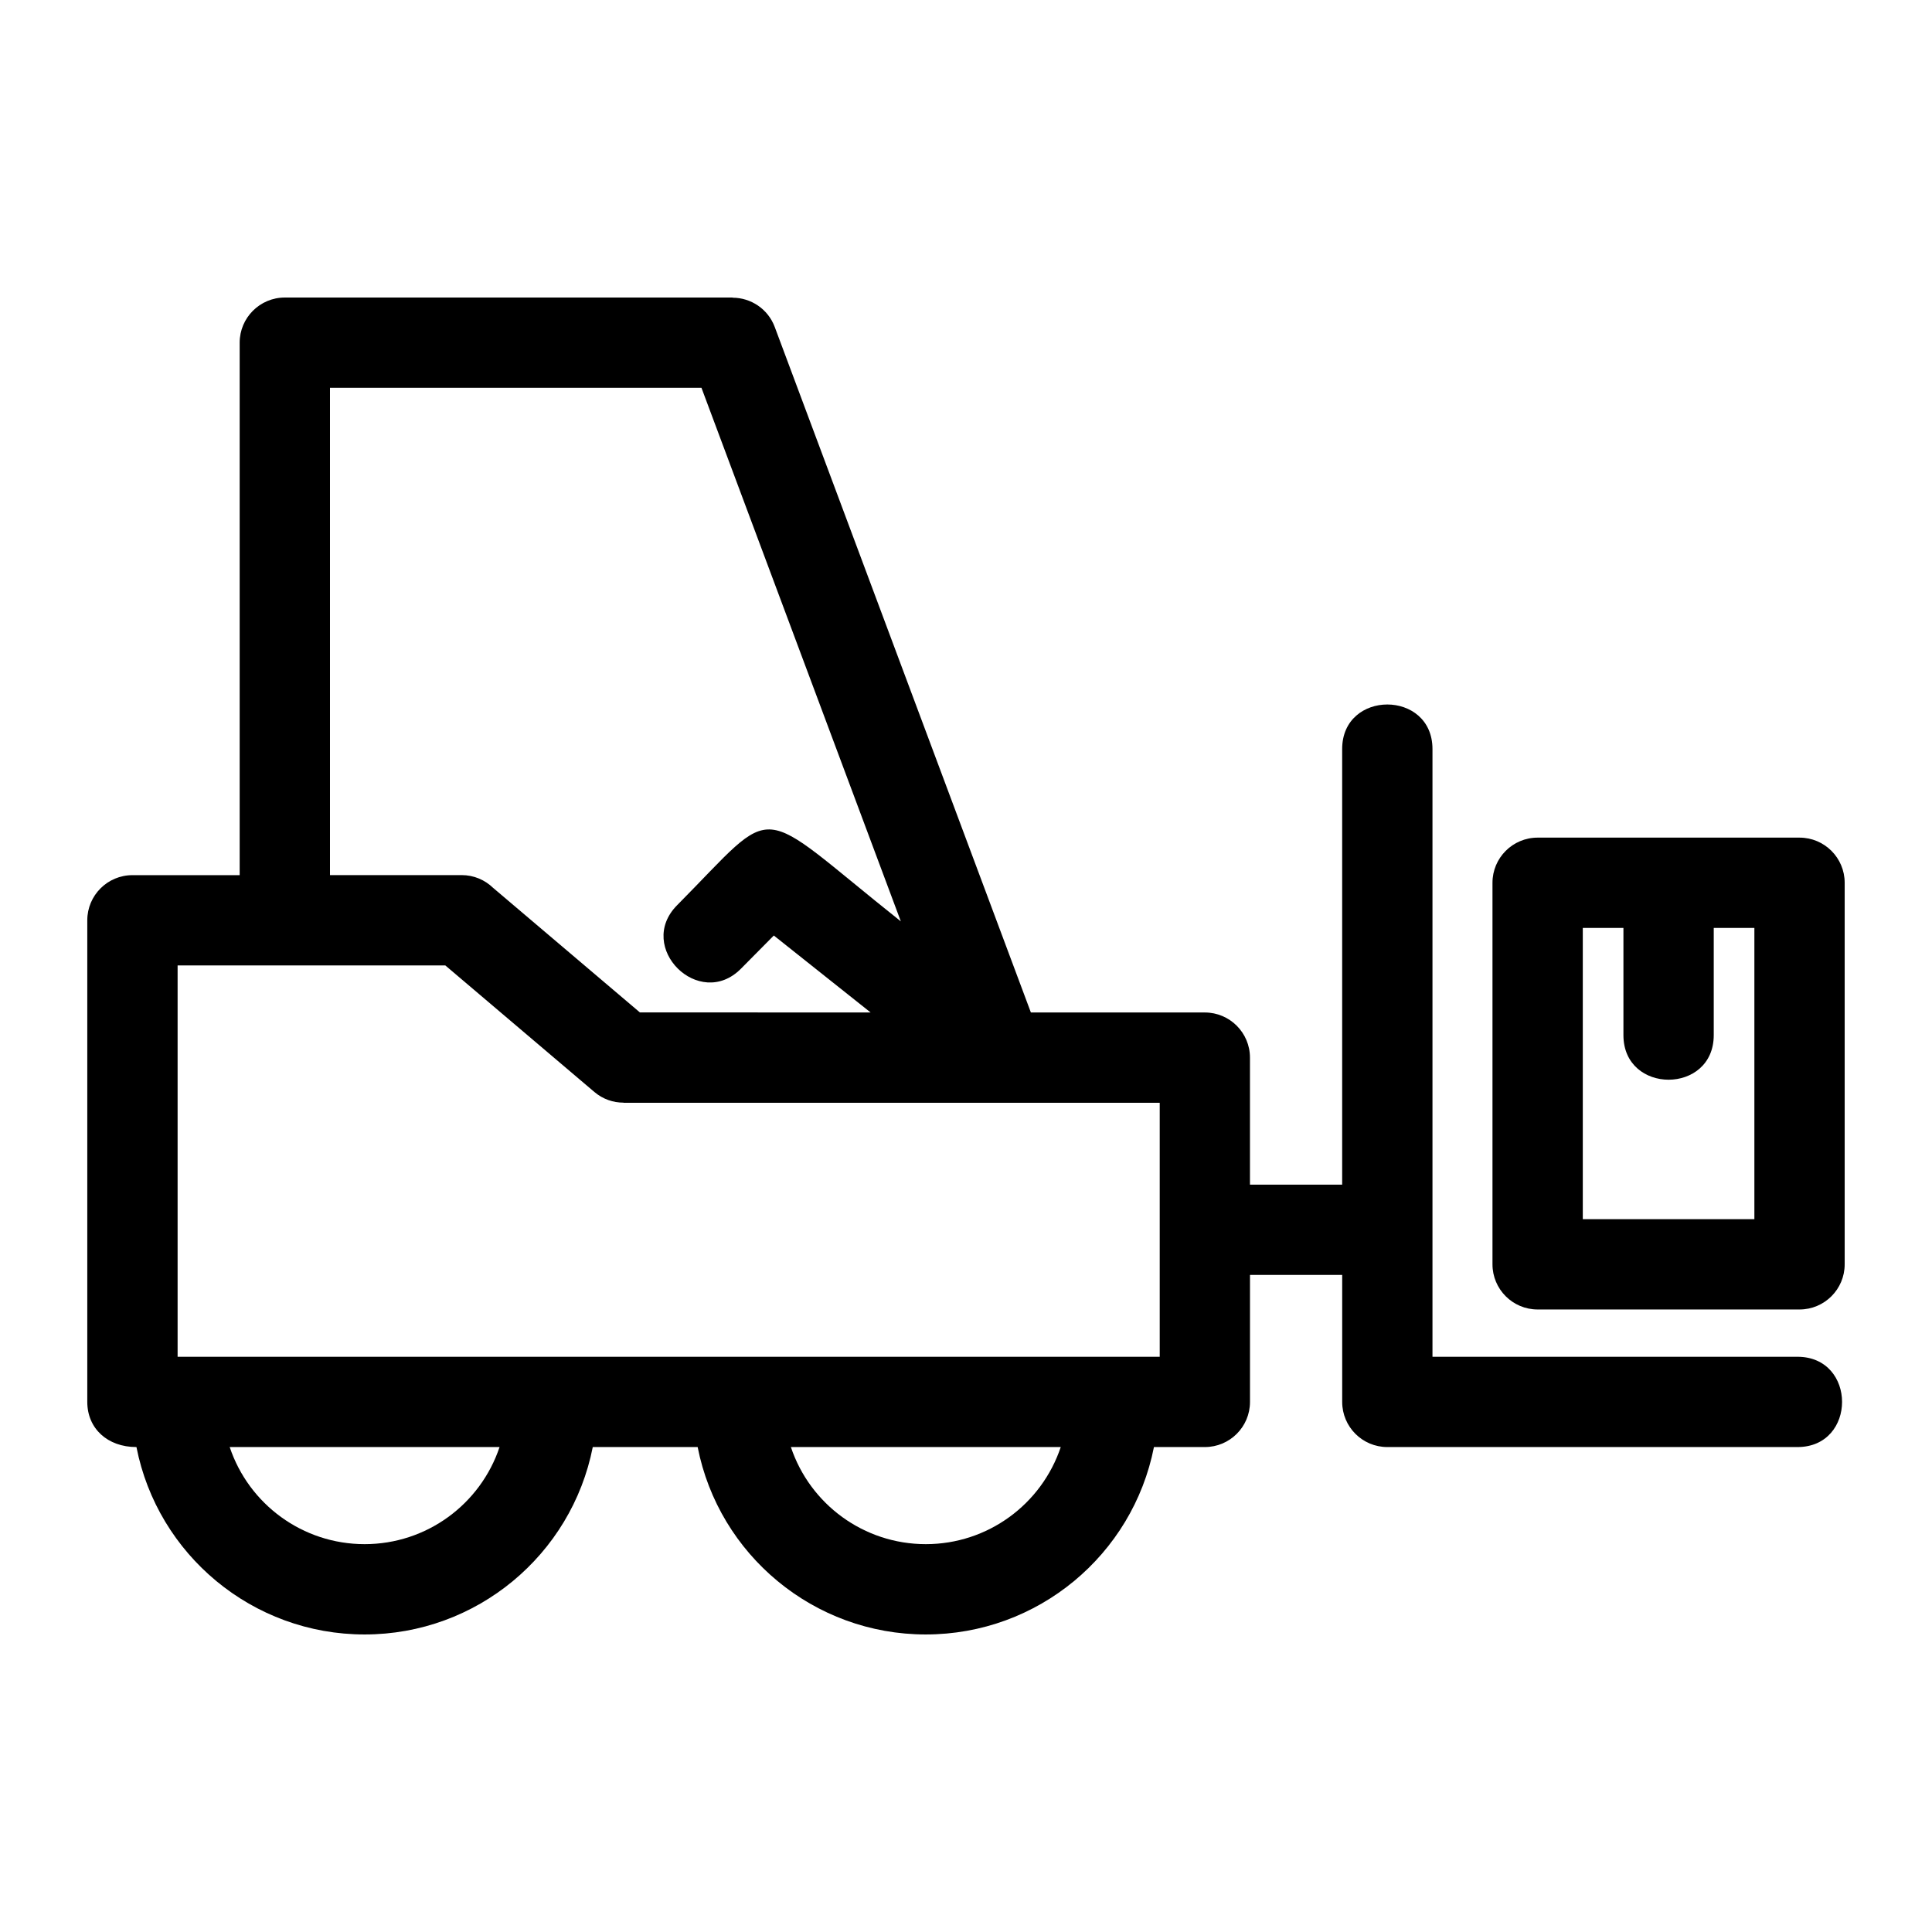 <?xml version="1.0" encoding="UTF-8"?>
<!-- Uploaded to: ICON Repo, www.iconrepo.com, Generator: ICON Repo Mixer Tools -->
<svg fill="#000000" width="800px" height="800px" version="1.1" viewBox="144 144 512 512" xmlns="http://www.w3.org/2000/svg">
 <path d="m389.35 577.15c-29.691 0-54.848-21.105-60.465-49.664h-27.797c-5.617 28.559-30.77 49.664-60.465 49.664-29.691 0-54.848-21.105-60.465-49.664-7.699 0-13.027-4.949-13.027-11.961v-127.64c0-6.606 5.363-11.961 11.965-11.961h28.418v-141.11c0-6.606 5.363-11.965 11.965-11.965h118.66v0.043c4.836 0.008 9.391 2.969 11.176 7.766l67.879 181.66h46.094c6.609 0 11.965 5.363 11.965 11.965v33.656h24.434v-115.43c0-15.75 23.934-15.75 23.934 0v161.05h96.727c15.758 0 15.758 23.926 0 23.926h-108.69c-6.609 0-11.965-5.356-11.965-11.961v-33.656h-24.434v33.656c0 6.606-5.356 11.961-11.965 11.961h-13.488c-5.617 28.559-30.77 49.664-60.465 49.664zm-148.72-23.934c16.422 0 30.68-10.566 35.758-25.73h-71.516c5.07 15.16 19.332 25.73 35.758 25.73zm148.72 0c16.422 0 30.68-10.566 35.758-25.73h-71.516c5.07 15.16 19.332 25.73 35.758 25.73zm208.81-163.31v28.418c0 15.75-23.934 15.75-23.934 0v-28.418h-10.77v77.184h45.473v-77.184zm-46.672-23.926h69.406c6.606 0 11.965 5.356 11.965 11.961v101.12c0 6.606-5.363 11.965-11.965 11.965h-69.406c-6.606 0-11.965-5.363-11.965-11.965v-101.12c0-6.606 5.363-11.961 11.965-11.961zm-176.77 46.332-25.648-20.391-8.707 8.793c-11.043 11.133-27.996-5.66-16.918-16.828 27.461-27.684 19.715-27.184 59.285 4.285l-52.836-141.4h-98.445v129.14h34.898c3.231 0 6.16 1.281 8.312 3.363l38.922 33.031zm-112.72-12.465h-70.93v103.71h260.27v-67.312h-142.1v-0.031c-2.727 0.008-5.469-0.922-7.711-2.82l-39.523-33.551z"/>
</svg>
